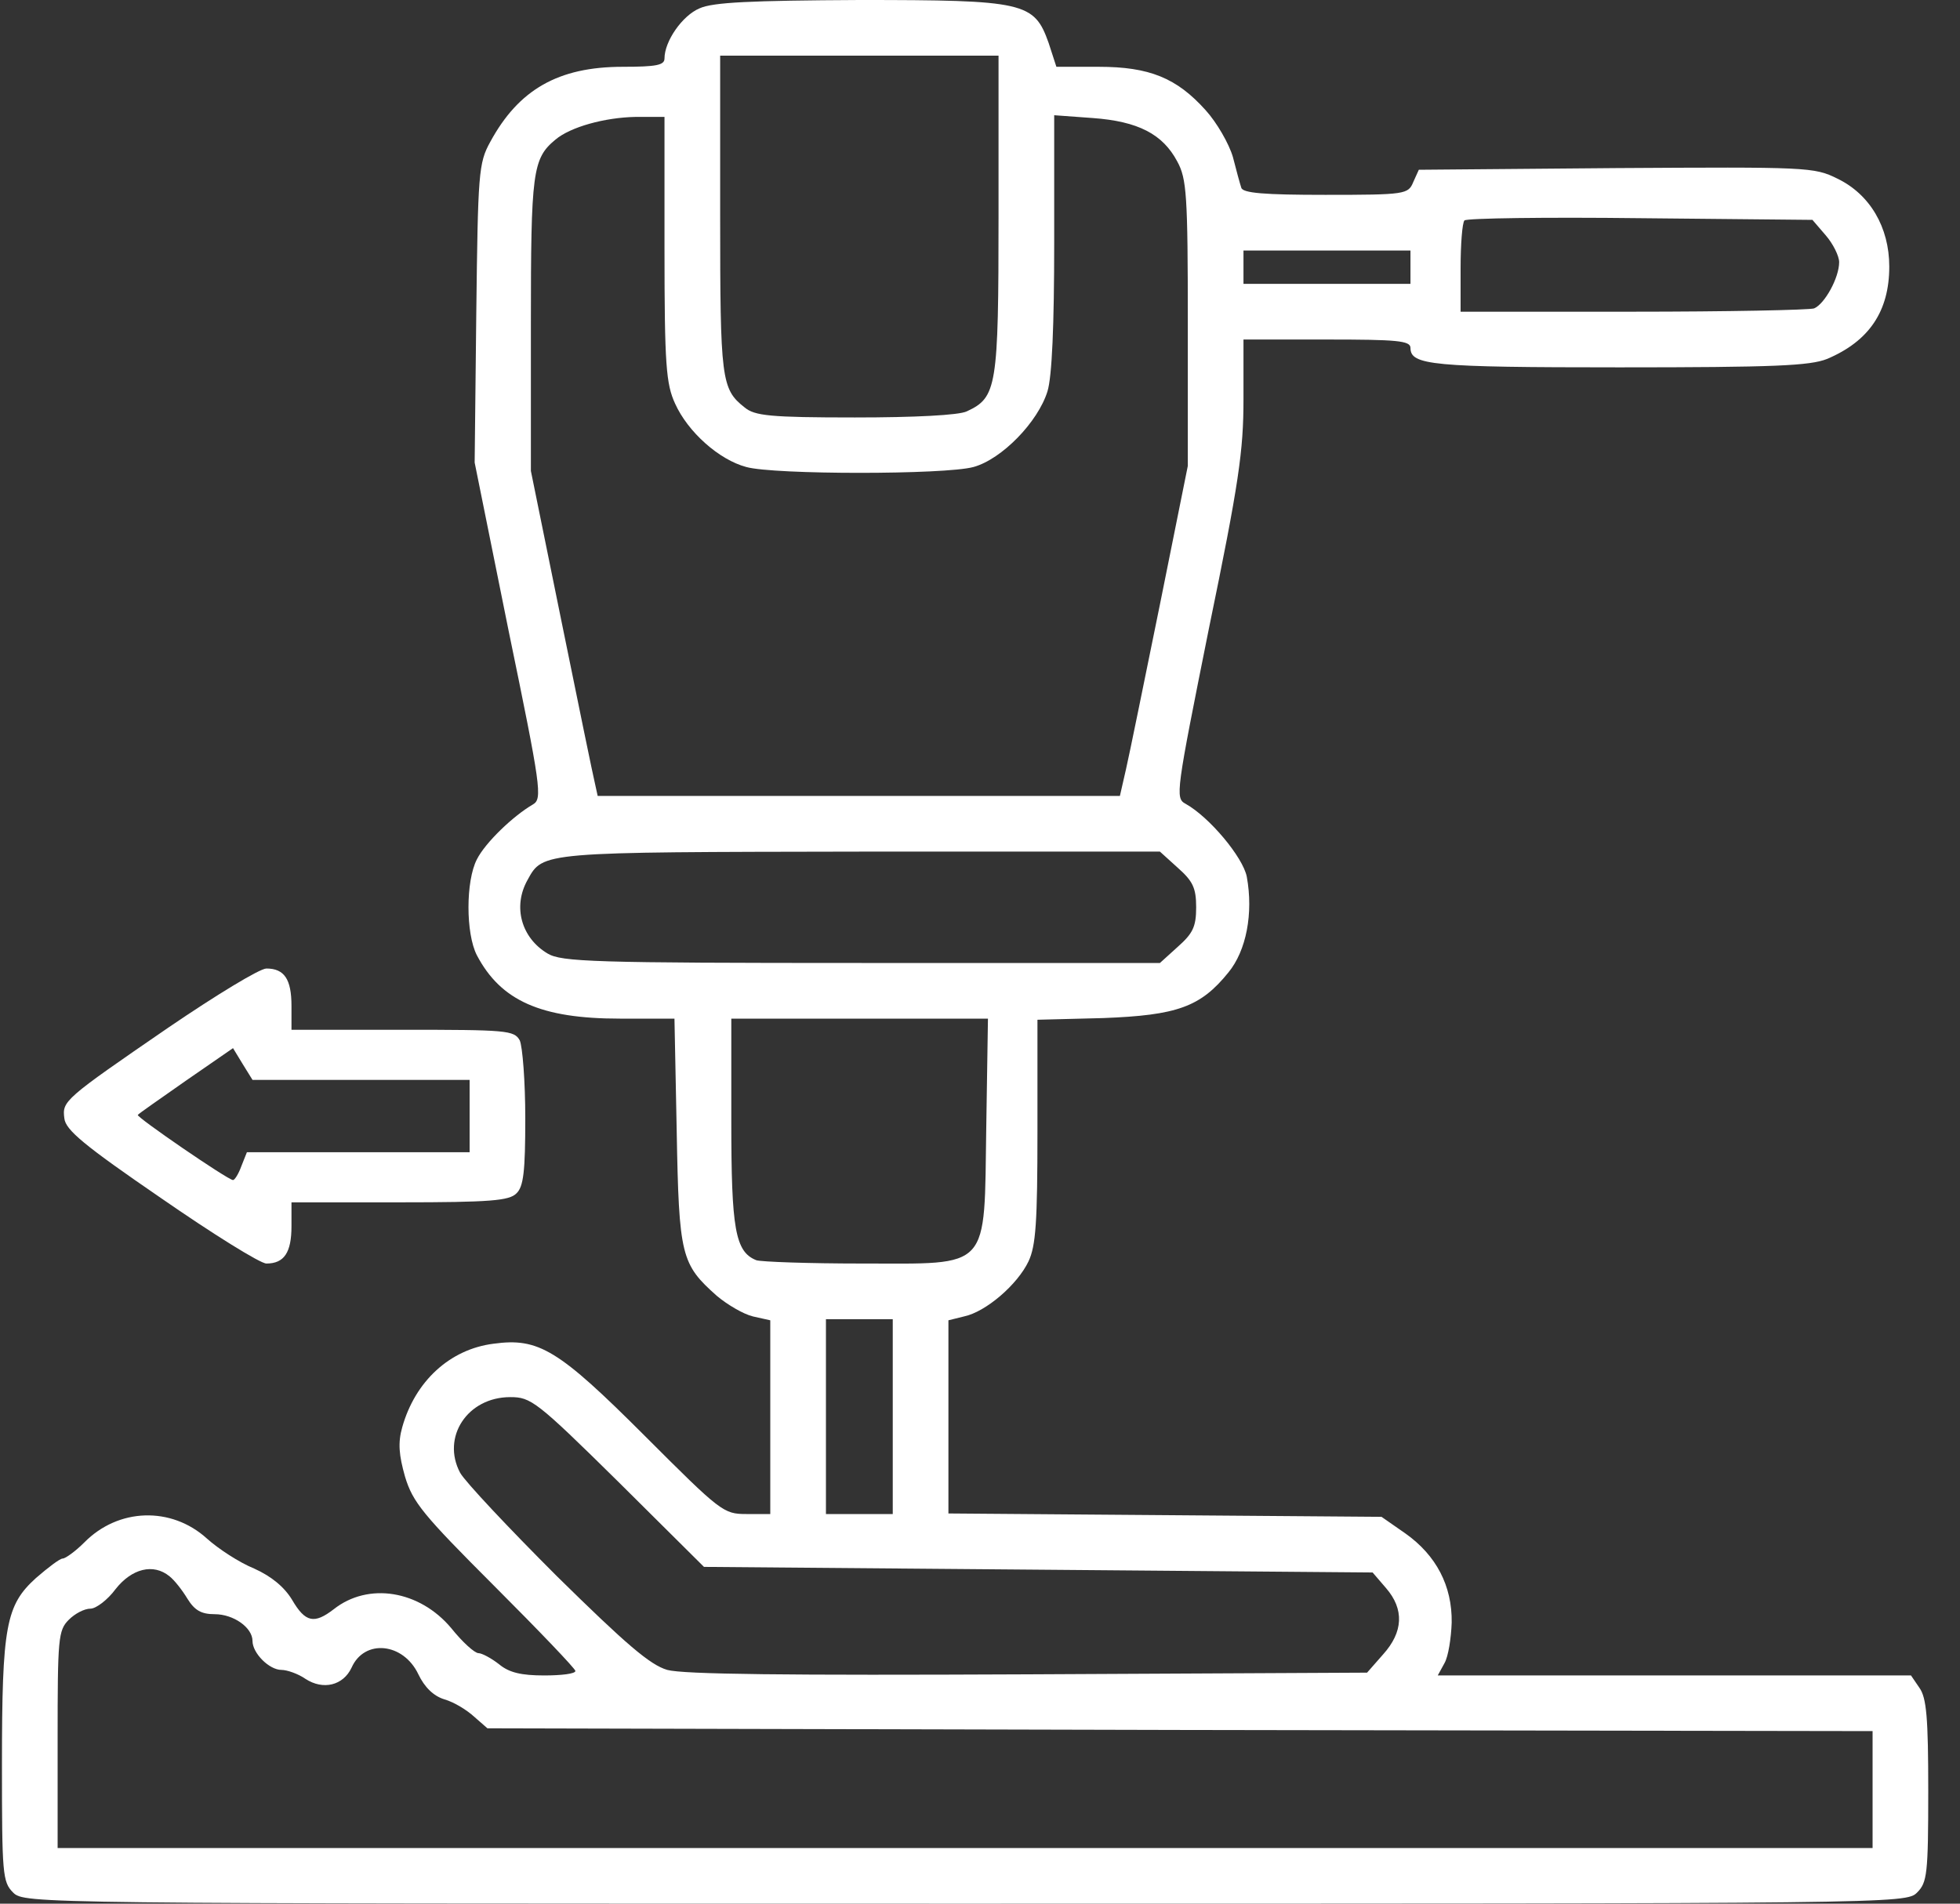 <svg xmlns="http://www.w3.org/2000/svg" width="35" height="34" viewBox="0 0 35 34" fill="none"><rect x="0" y="0" width="35" height="34" fill="#333333" stroke="none"/><path d="M12.492 0.149C12.184 0.278 11.866 0.736 11.866 1.044C11.866 1.163 11.726 1.193 11.12 1.193C9.967 1.193 9.261 1.601 8.754 2.535C8.545 2.913 8.535 3.092 8.505 5.597L8.476 8.261L9.082 11.264C9.659 14.057 9.688 14.266 9.519 14.366C9.161 14.574 8.664 15.052 8.515 15.35C8.316 15.737 8.316 16.672 8.515 17.06C8.943 17.875 9.659 18.193 11.07 18.193H12.044L12.084 20.201C12.124 22.438 12.164 22.577 12.8 23.144C12.989 23.303 13.277 23.472 13.446 23.512L13.755 23.581V25.311V27.041H13.327C12.919 27.041 12.87 27.001 11.518 25.649C9.967 24.098 9.619 23.89 8.814 23.999C8.028 24.098 7.412 24.675 7.183 25.49C7.104 25.768 7.123 25.987 7.233 26.375C7.372 26.832 7.551 27.051 8.833 28.333C9.629 29.129 10.275 29.805 10.275 29.844C10.275 29.894 10.026 29.924 9.718 29.924C9.311 29.924 9.092 29.874 8.913 29.725C8.774 29.616 8.605 29.526 8.545 29.526C8.476 29.526 8.257 29.328 8.058 29.079C7.491 28.403 6.577 28.254 5.96 28.741C5.612 29.009 5.453 28.98 5.215 28.572C5.076 28.343 4.847 28.154 4.539 28.015C4.27 27.906 3.892 27.657 3.694 27.478C3.057 26.902 2.113 26.932 1.506 27.548C1.347 27.707 1.168 27.836 1.119 27.836C1.069 27.836 0.86 27.995 0.642 28.184C0.105 28.671 0.035 29.039 0.035 31.505C0.035 33.473 0.045 33.612 0.234 33.801C0.433 34 0.562 34 17.234 34C33.906 34 34.035 34 34.234 33.801C34.413 33.622 34.433 33.473 34.433 31.982C34.433 30.68 34.403 30.322 34.274 30.143L34.125 29.924H29.899H25.674L25.794 29.705C25.863 29.586 25.913 29.258 25.923 28.98C25.933 28.323 25.645 27.777 25.098 27.389L24.67 27.091L20.803 27.061L16.936 27.031V25.301V23.581L17.214 23.512C17.602 23.432 18.169 22.945 18.367 22.527C18.497 22.249 18.526 21.832 18.526 20.201V18.213L19.7 18.183C21.022 18.133 21.439 17.984 21.936 17.368C22.255 16.98 22.384 16.314 22.264 15.658C22.195 15.31 21.598 14.594 21.171 14.356C20.982 14.256 21.002 14.147 21.588 11.224C22.125 8.619 22.205 8.053 22.205 7.128V6.064H23.696C24.939 6.064 25.187 6.084 25.187 6.213C25.187 6.522 25.565 6.561 28.915 6.561C31.699 6.561 32.315 6.532 32.623 6.412C33.379 6.094 33.737 5.557 33.737 4.762C33.737 4.056 33.389 3.47 32.812 3.191C32.395 2.982 32.266 2.982 28.856 3.002L25.336 3.032L25.237 3.251C25.147 3.47 25.098 3.48 23.666 3.48C22.582 3.48 22.185 3.45 22.165 3.35C22.145 3.291 22.076 3.042 22.016 2.804C21.946 2.565 21.728 2.187 21.529 1.968C21.012 1.392 20.525 1.193 19.62 1.193H18.864L18.725 0.765C18.467 0.04 18.298 0 15.345 0C13.406 0.01 12.73 0.04 12.492 0.149ZM17.831 3.837C17.831 6.919 17.801 7.098 17.264 7.347C17.125 7.416 16.329 7.456 15.266 7.456C13.745 7.456 13.476 7.426 13.297 7.277C12.88 6.949 12.86 6.78 12.86 3.837V0.994H15.345H17.831V3.837ZM11.866 4.444C11.866 6.522 11.895 6.86 12.055 7.208C12.283 7.715 12.84 8.212 13.327 8.341C13.824 8.48 16.876 8.48 17.383 8.341C17.89 8.202 18.536 7.536 18.705 6.989C18.785 6.73 18.825 5.826 18.825 4.325V2.058L19.511 2.108C20.326 2.167 20.763 2.396 21.022 2.883C21.191 3.191 21.211 3.48 21.211 5.776V8.321L20.713 10.796C20.435 12.159 20.167 13.481 20.107 13.739L19.998 14.216H15.335H10.673L10.623 13.988C10.593 13.868 10.325 12.566 10.026 11.095L9.48 8.411V5.796C9.48 3.072 9.509 2.833 9.917 2.495C10.185 2.267 10.802 2.098 11.349 2.088H11.866V4.444ZM32.604 4.205C32.733 4.354 32.842 4.573 32.842 4.682C32.842 4.961 32.584 5.428 32.395 5.508C32.305 5.537 30.844 5.567 29.154 5.567H26.082V4.792C26.082 4.364 26.112 3.977 26.151 3.937C26.191 3.897 27.603 3.877 29.293 3.897L32.365 3.927L32.604 4.205ZM25.187 4.772V5.07H23.696H22.205V4.772V4.474H23.696H25.187V4.772ZM21.032 15.499C21.3 15.737 21.36 15.857 21.36 16.205C21.36 16.553 21.3 16.672 21.032 16.91L20.713 17.199H15.385C10.593 17.199 10.026 17.179 9.778 17.03C9.311 16.752 9.152 16.195 9.42 15.717C9.698 15.21 9.649 15.22 15.365 15.21H20.713L21.032 15.499ZM17.612 20.122C17.572 22.716 17.711 22.567 15.385 22.567C14.44 22.567 13.595 22.537 13.506 22.508C13.128 22.358 13.059 21.951 13.059 20.032V18.193H15.355H17.642L17.612 20.122ZM15.942 25.301V27.041H15.345H14.749V25.301V23.561H15.345H15.942V25.301ZM11.04 26.464L12.571 27.985L18.546 28.035L24.511 28.085L24.75 28.363C25.078 28.741 25.058 29.148 24.7 29.546L24.412 29.874L18.357 29.904C14.013 29.924 12.204 29.904 11.915 29.825C11.607 29.735 11.18 29.367 9.947 28.154C9.082 27.29 8.306 26.464 8.217 26.305C7.879 25.669 8.346 24.953 9.112 24.953C9.48 24.953 9.579 25.023 11.04 26.464ZM3.028 28.154C3.117 28.224 3.256 28.403 3.346 28.552C3.475 28.761 3.594 28.83 3.833 28.83C4.171 28.83 4.509 29.069 4.509 29.308C4.509 29.526 4.807 29.825 5.026 29.825C5.125 29.825 5.324 29.894 5.453 29.984C5.771 30.192 6.129 30.103 6.278 29.785C6.507 29.268 7.203 29.337 7.471 29.904C7.581 30.133 7.74 30.292 7.939 30.352C8.108 30.401 8.336 30.54 8.466 30.66L8.704 30.868L21.071 30.898L33.439 30.918V31.962V33.006H17.234H1.029V31.067C1.029 29.258 1.039 29.119 1.228 28.93C1.337 28.82 1.506 28.731 1.616 28.731C1.715 28.731 1.924 28.572 2.063 28.383C2.352 28.015 2.739 27.916 3.028 28.154Z" fill="white"></path><path d="M3.008 18.352C1.139 19.635 1.109 19.665 1.149 19.973C1.169 20.181 1.507 20.46 2.869 21.394C3.803 22.041 4.648 22.567 4.757 22.567C5.076 22.567 5.205 22.369 5.205 21.901V21.474H7.133C8.764 21.474 9.092 21.444 9.221 21.315C9.35 21.195 9.38 20.917 9.38 19.973C9.38 19.317 9.331 18.69 9.281 18.581C9.181 18.402 9.052 18.392 7.193 18.392H5.205V17.965C5.205 17.487 5.076 17.298 4.757 17.298C4.638 17.298 3.853 17.776 3.008 18.352ZM6.447 19.287H8.386V19.933V20.579H6.398H4.409L4.31 20.828C4.26 20.967 4.191 21.076 4.161 21.076C4.071 21.076 2.421 19.943 2.461 19.913C2.471 19.893 2.859 19.625 3.326 19.297L4.161 18.72L4.33 18.998L4.509 19.287H6.447Z" fill="white"></path></svg>